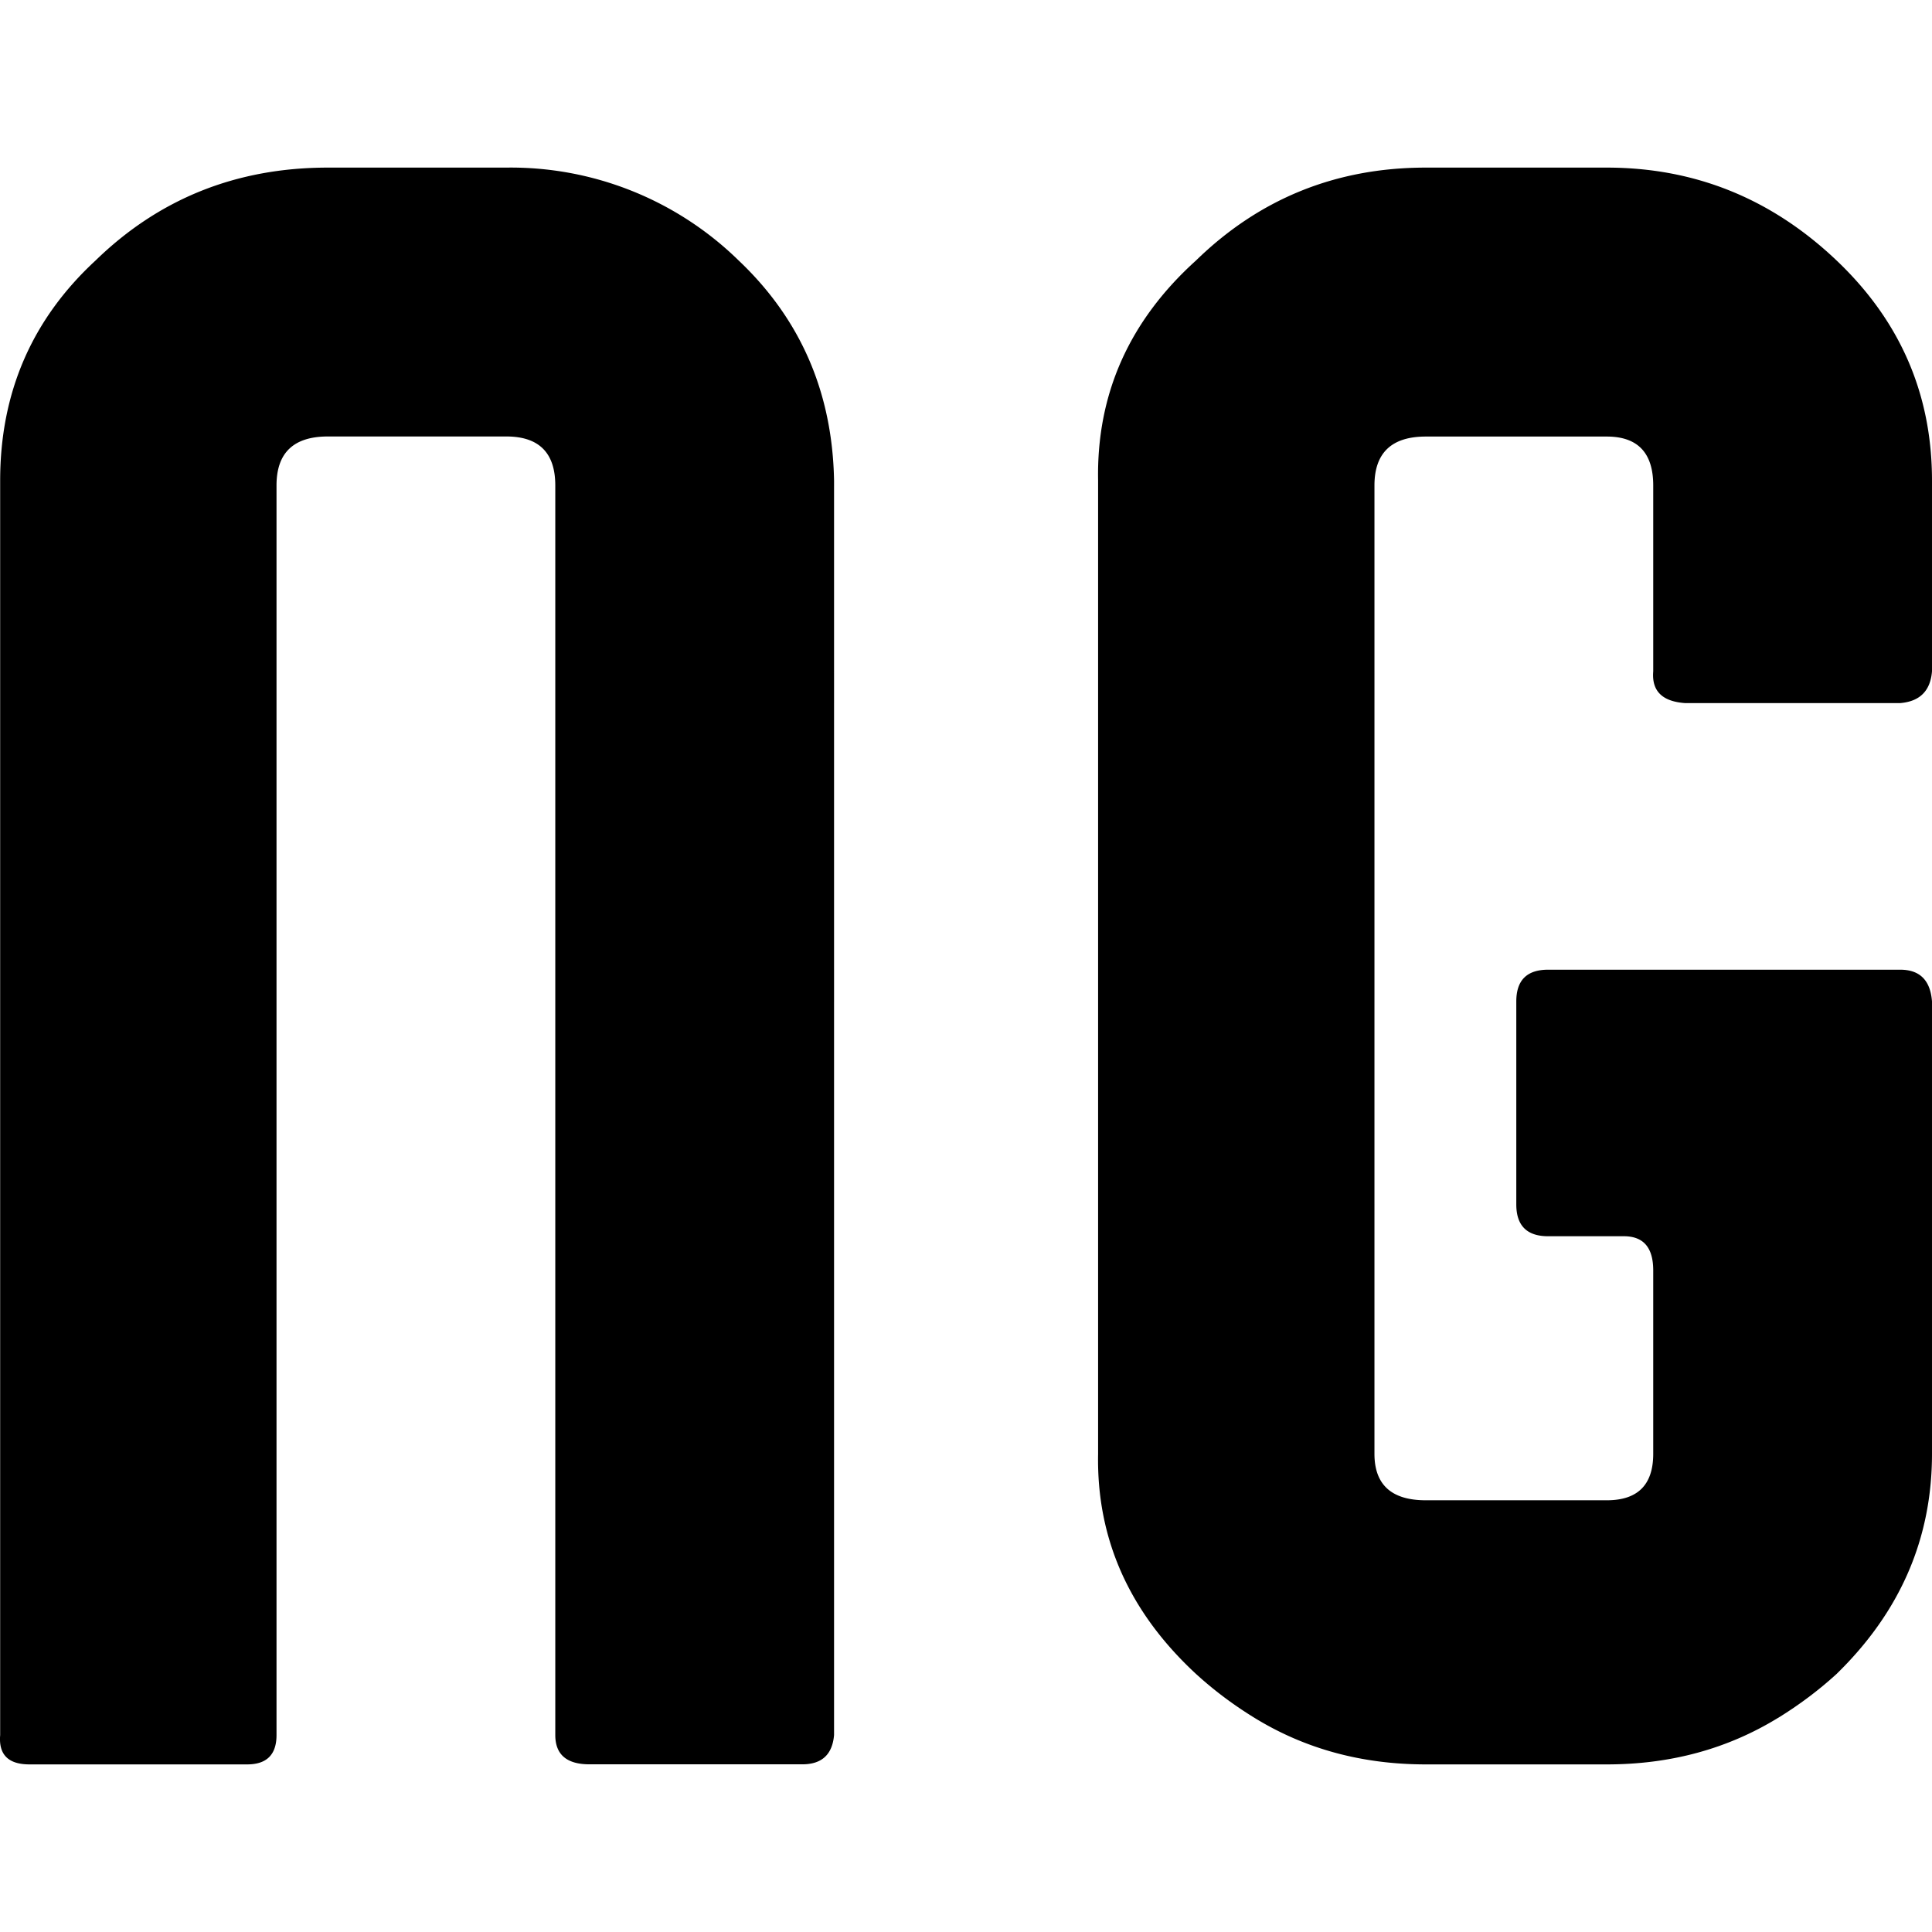 <svg role="img" viewBox="0 0 24 24" xmlns="http://www.w3.org/2000/svg"><title>Newgrounds</title><path d="M1.187 3.236C.397 3.966.002 4.876.002 5.97v15.584c-.02.243.101.364.365.364H3.07c.243 0 .365-.121.365-.364V6.03c0-.405.212-.608.638-.608H6.29c.405 0 .608.203.608.608v15.523c0 .243.142.364.425.364h2.643c.243 0 .374-.121.395-.364V5.97c-.02-1.093-.415-2.005-1.185-2.734A4.047 4.047 0 0 0 6.29 2.082H4.073c-1.134 0-2.096.385-2.886 1.154m20.9 18.105c.263-.162.506-.344.728-.547.79-.77 1.185-1.68 1.185-2.734v-5.62c-.02-.263-.152-.394-.395-.394h-4.374c-.263 0-.395.131-.395.394v2.522c0 .263.132.395.395.395h.941c.244 0 .365.141.365.425v2.278c0 .385-.192.577-.577.577h-2.248c-.425 0-.638-.192-.638-.577V6.03c0-.404.213-.607.638-.607h2.248c.385 0 .577.203.577.608V8.34c-.02.243.111.374.395.394h2.673c.243-.02.375-.151.395-.394V5.97c0-1.073-.395-1.984-1.185-2.734-.81-.77-1.762-1.154-2.855-1.154h-2.248c-1.114 0-2.066.385-2.855 1.154-.83.75-1.236 1.66-1.216 2.734v12.09c-.02 1.053.385 1.965 1.216 2.734.222.203.465.385.729.547.627.385 1.336.577 2.126.577h2.248c.79 0 1.498-.192 2.126-.577Z"/></svg>